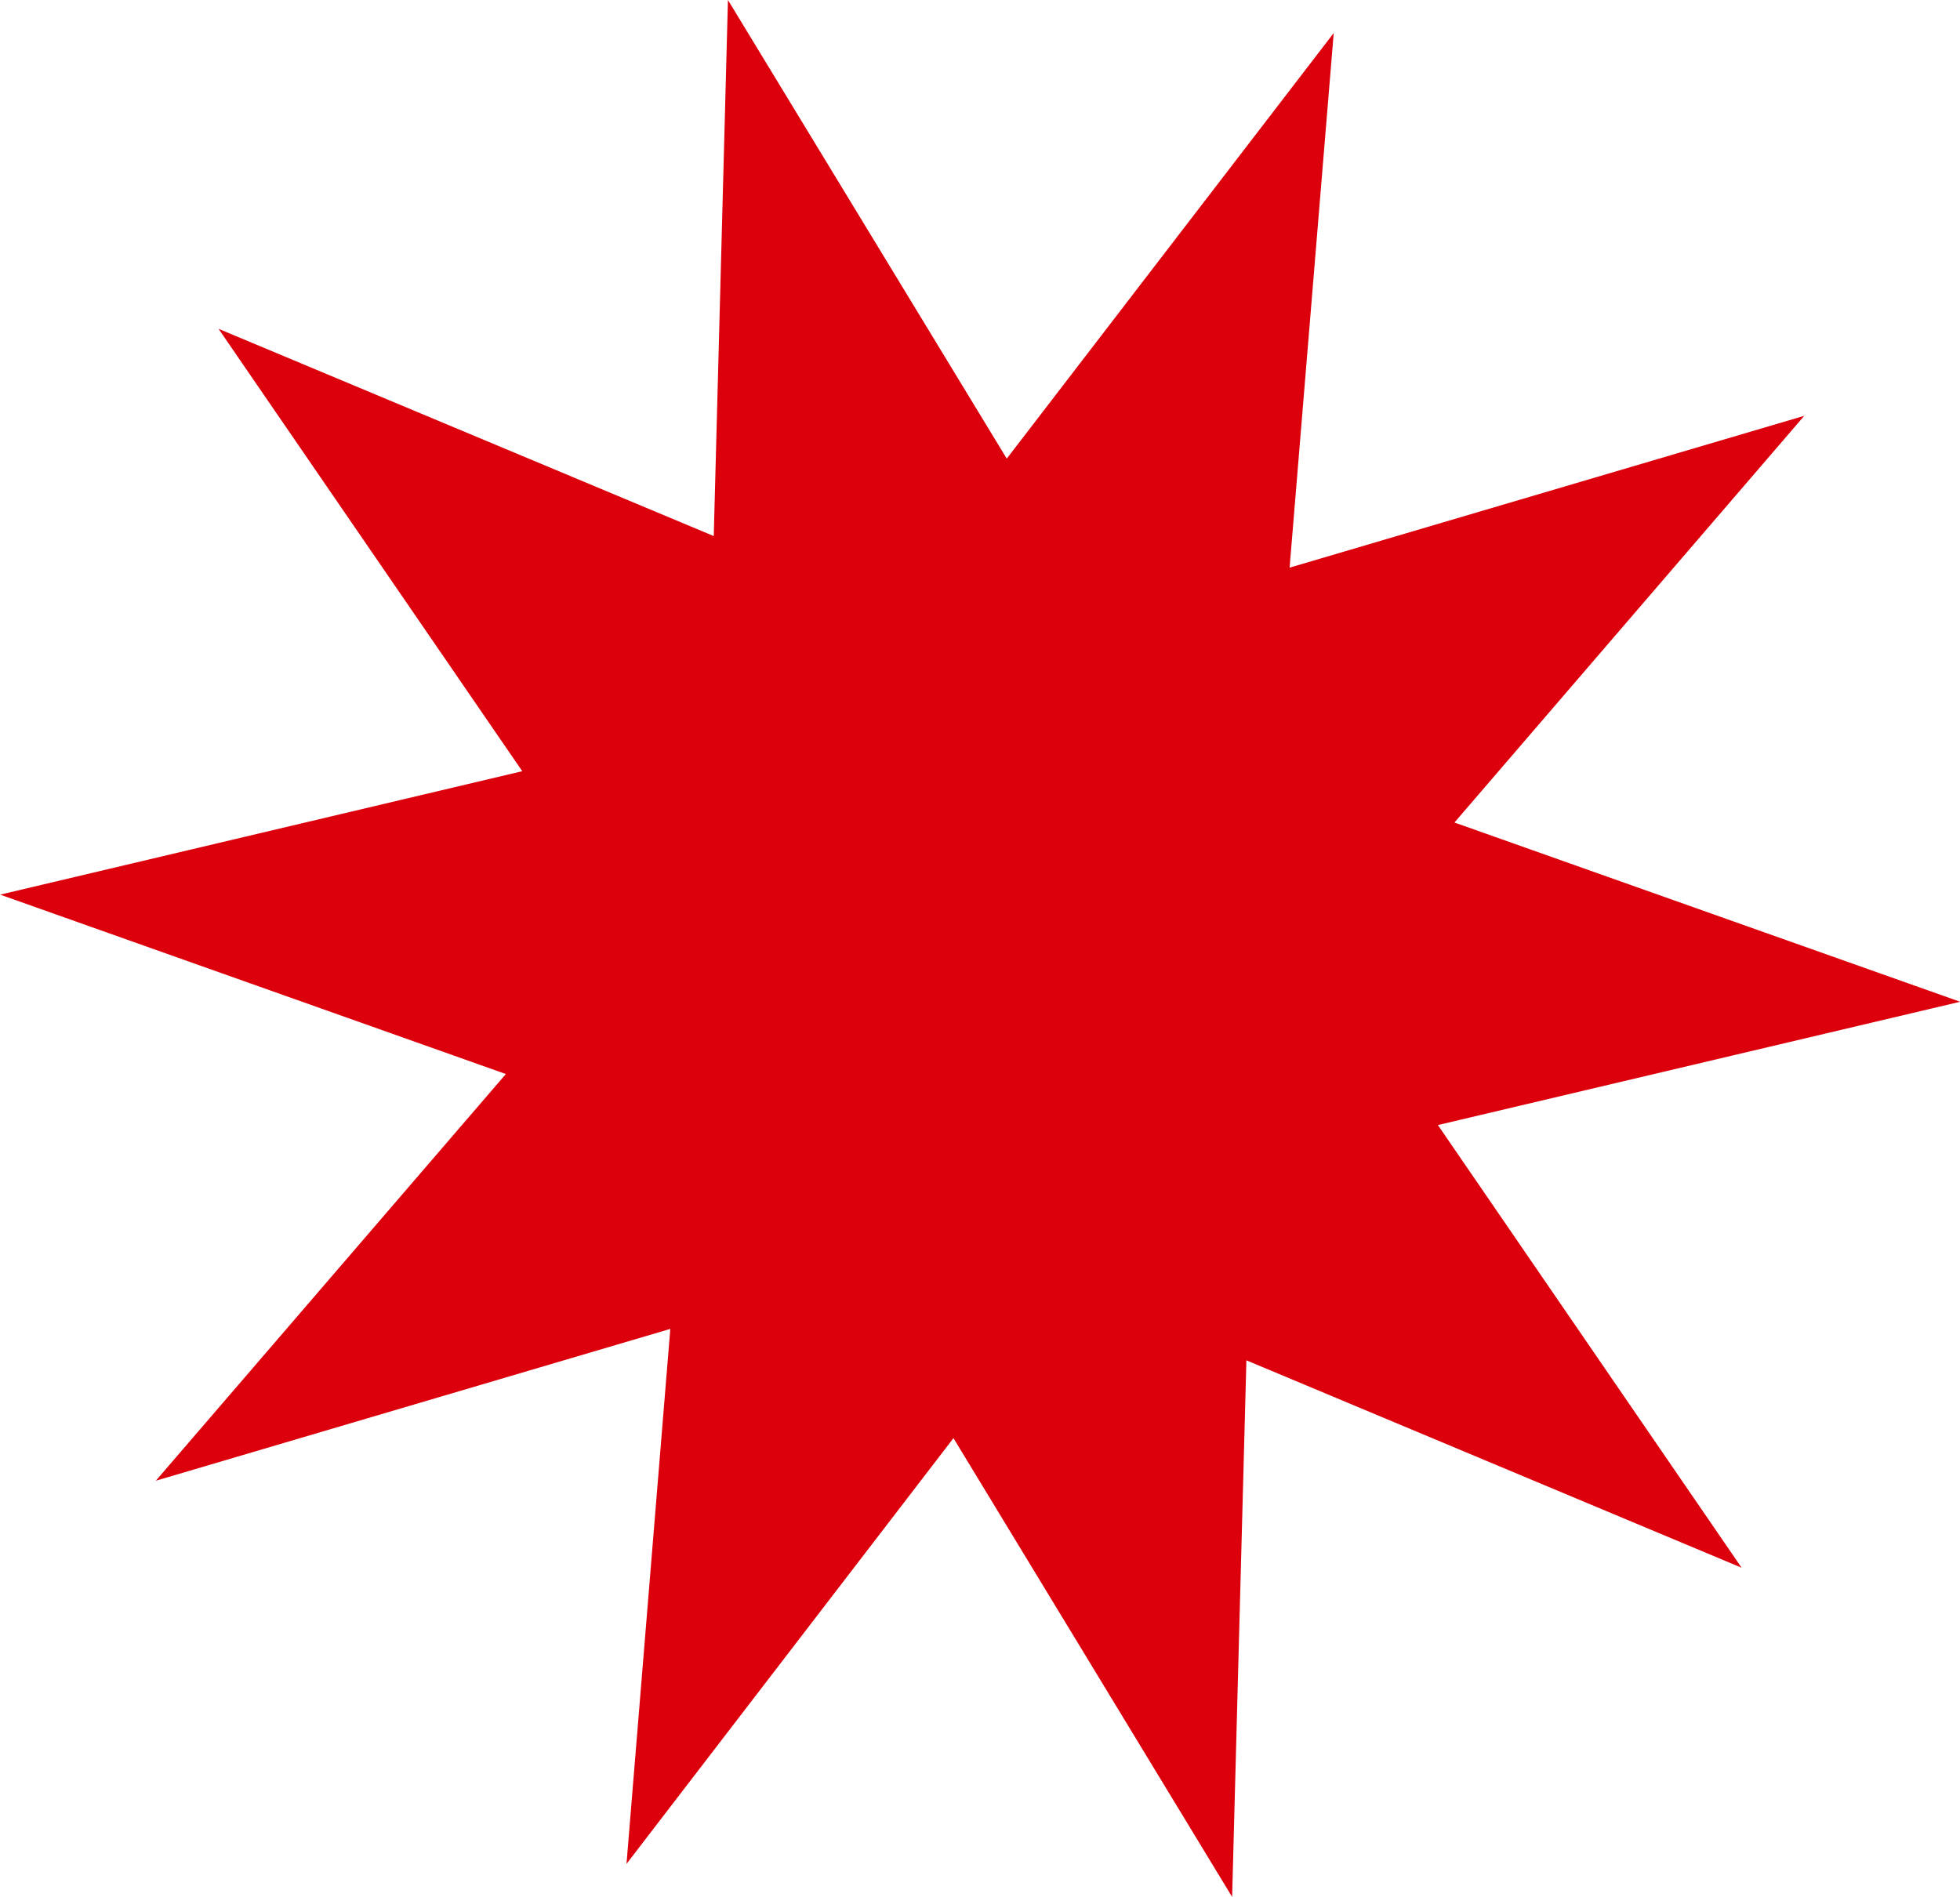 <svg xmlns="http://www.w3.org/2000/svg" width="25.813" height="24.986" viewBox="0 0 25.813 24.986">
  <path id="Path_689" data-name="Path 689" d="M380.973,176.123l3.672,6.041,4.306-5.606-.581,7.042,6.778-2-4.607,5.357,6.66,2.361-6.878,1.624,4,5.831-6.522-2.732-.188,7.068-3.67-6.043-4.306,5.608.577-7.047-6.776,2,4.61-5.357-6.66-2.363,6.876-1.626-4-5.827,6.522,2.73Z" transform="translate(-371.386 -176.123)" fill="#dc000c"/>
</svg>
